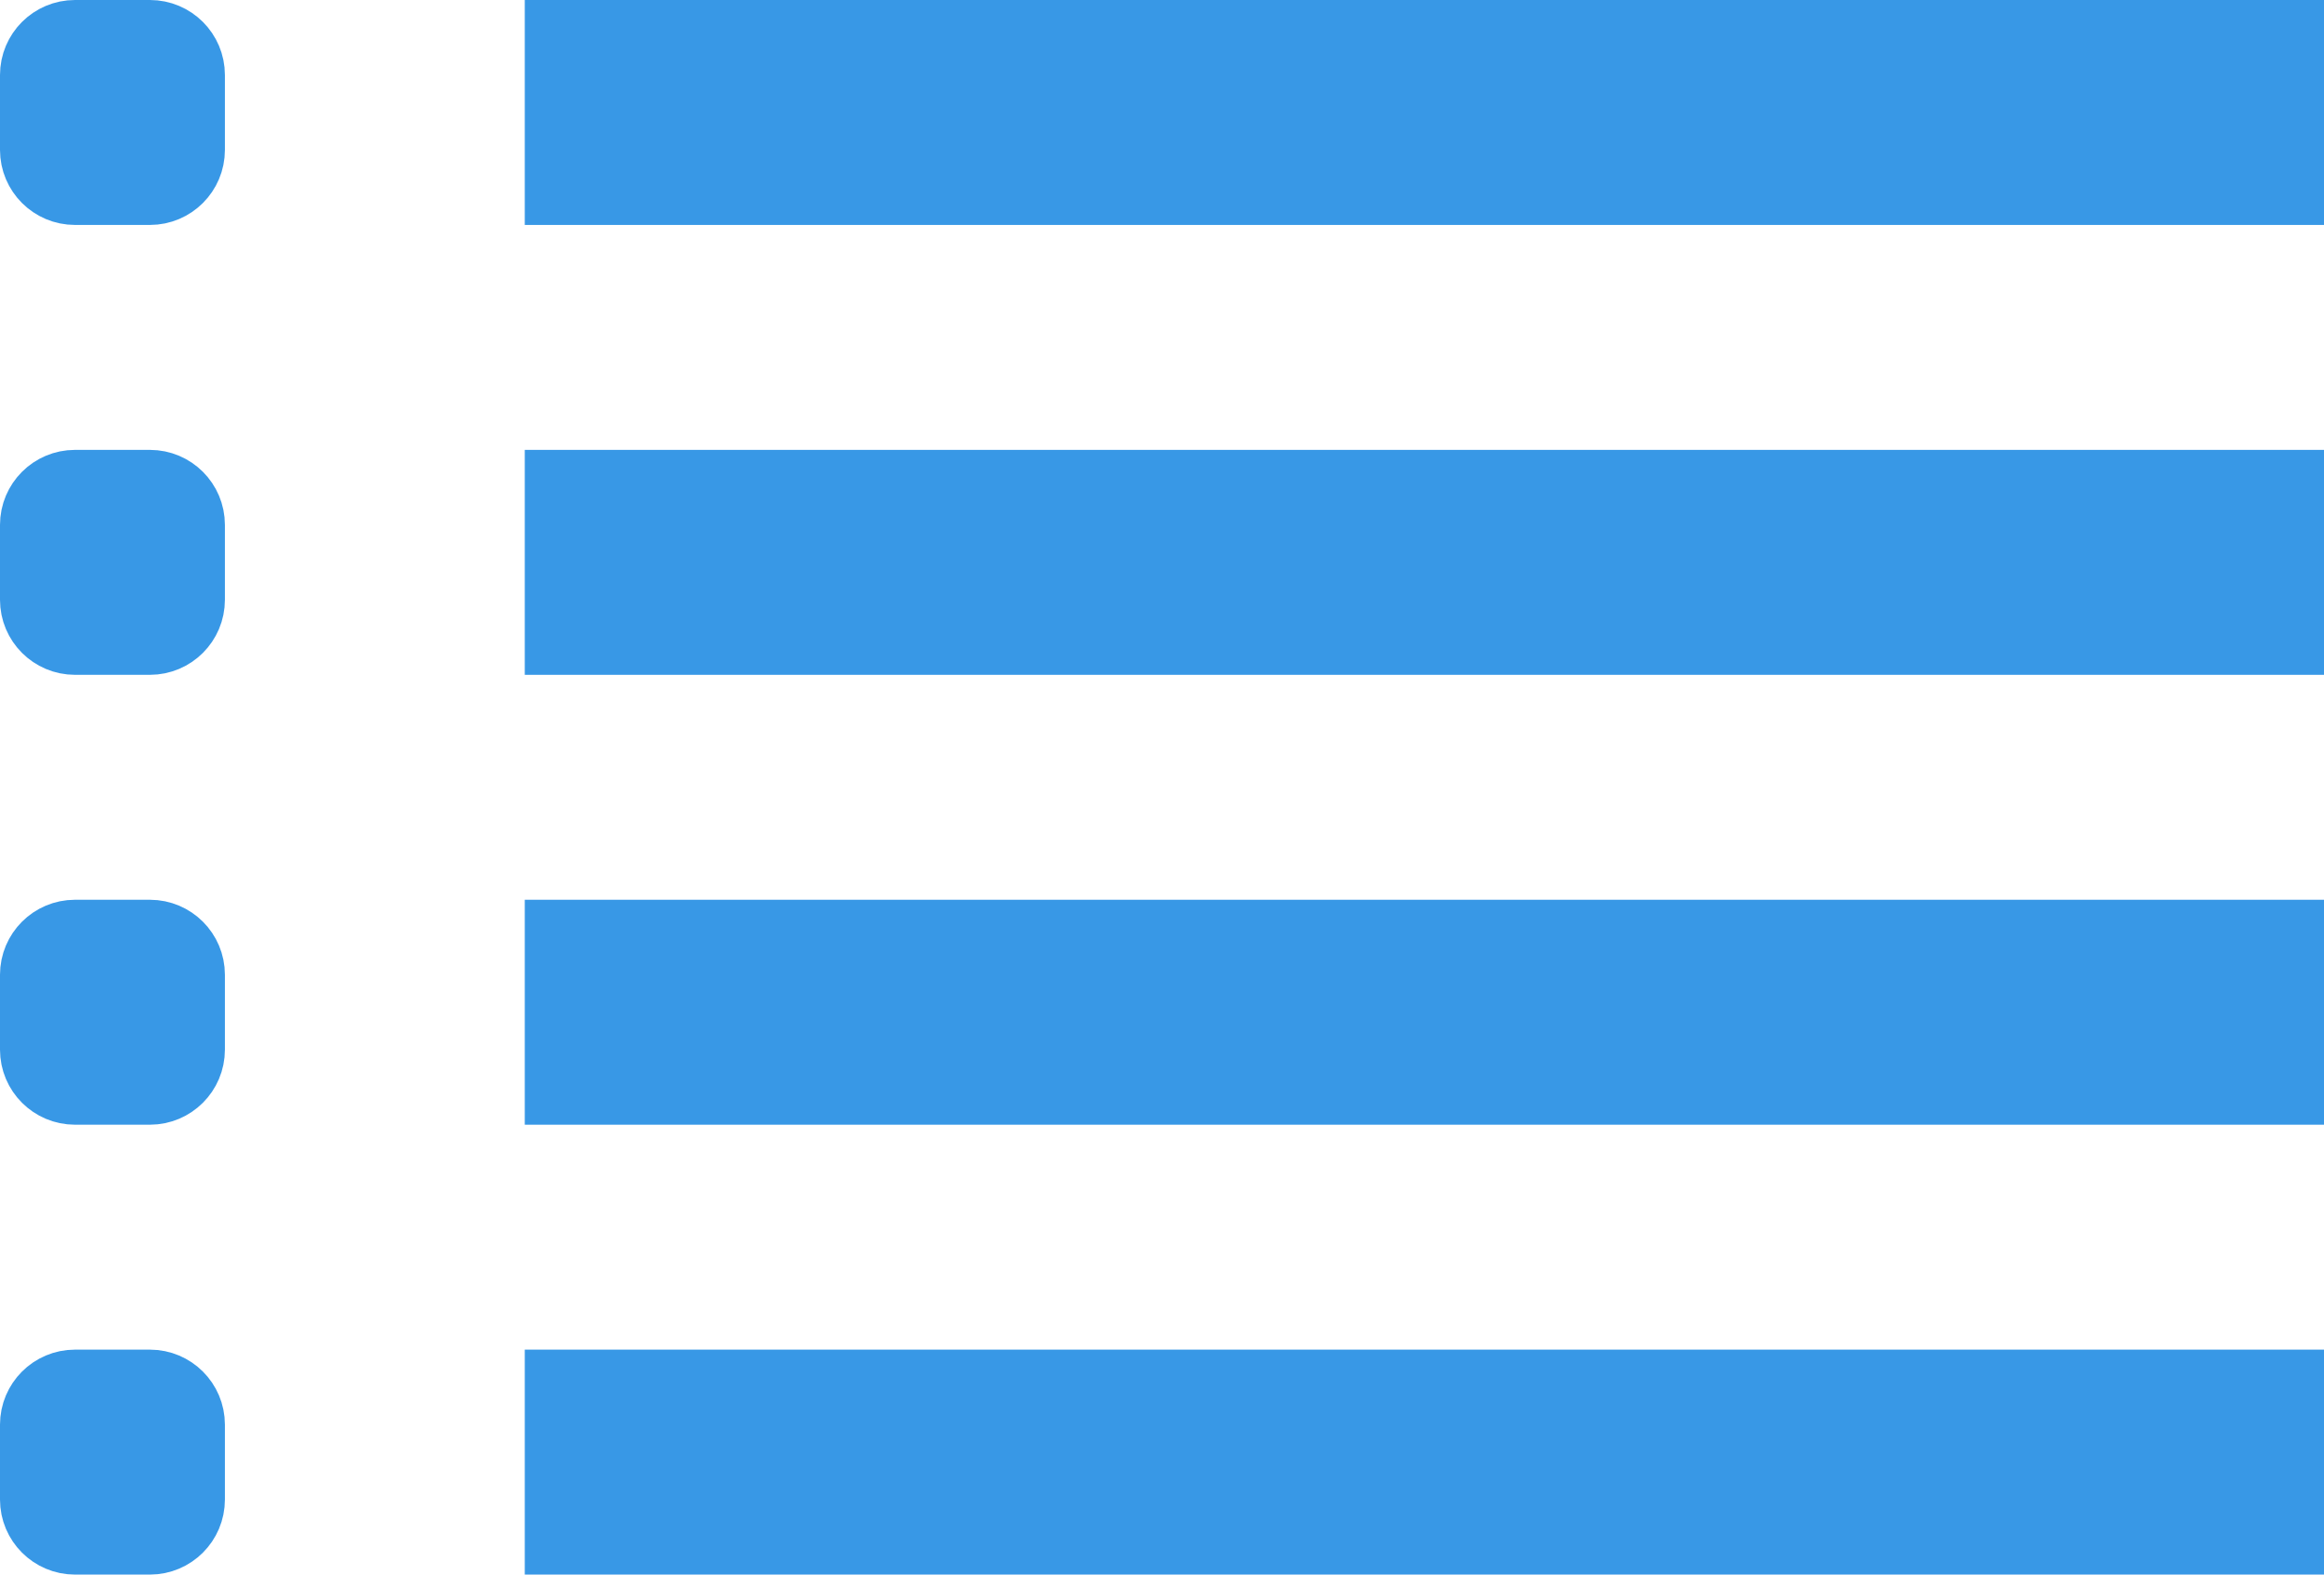 <svg width="31" height="21" viewBox="0 0 31 21" fill="none" xmlns="http://www.w3.org/2000/svg">
<line x1="7" y1="1.5" x2="31" y2="1.5" stroke="#3898E6" stroke-width="3"/>
<path d="M0.5 1C0.5 0.724 0.724 0.5 1 0.5H2C2.276 0.5 2.5 0.724 2.5 1V2C2.5 2.276 2.276 2.5 2 2.5H1C0.724 2.5 0.5 2.276 0.5 2V1Z" fill="#3898E6" stroke="#3898E6"/>
<line x1="7" y1="7.5" x2="31" y2="7.5" stroke="#3898E6" stroke-width="3"/>
<path d="M0.5 7C0.5 6.724 0.724 6.5 1 6.5H2C2.276 6.5 2.5 6.724 2.5 7V8C2.5 8.276 2.276 8.5 2 8.5H1C0.724 8.5 0.5 8.276 0.5 8V7Z" fill="#3898E6" stroke="#3898E6"/>
<line x1="7" y1="13.5" x2="31" y2="13.5" stroke="#3898E6" stroke-width="3"/>
<path d="M0.5 13C0.5 12.724 0.724 12.5 1 12.5H2C2.276 12.5 2.5 12.724 2.5 13V14C2.5 14.276 2.276 14.5 2 14.5H1C0.724 14.5 0.5 14.276 0.5 14V13Z" fill="#3898E6" stroke="#3898E6"/>
<line x1="7" y1="19.5" x2="31" y2="19.5" stroke="#3898E6" stroke-width="3"/>
<path d="M0.5 19C0.5 18.724 0.724 18.5 1 18.5H2C2.276 18.5 2.5 18.724 2.5 19V20C2.5 20.276 2.276 20.5 2 20.5H1C0.724 20.5 0.5 20.276 0.5 20V19Z" fill="#3898E6" stroke="#3898E6"/>
</svg>
